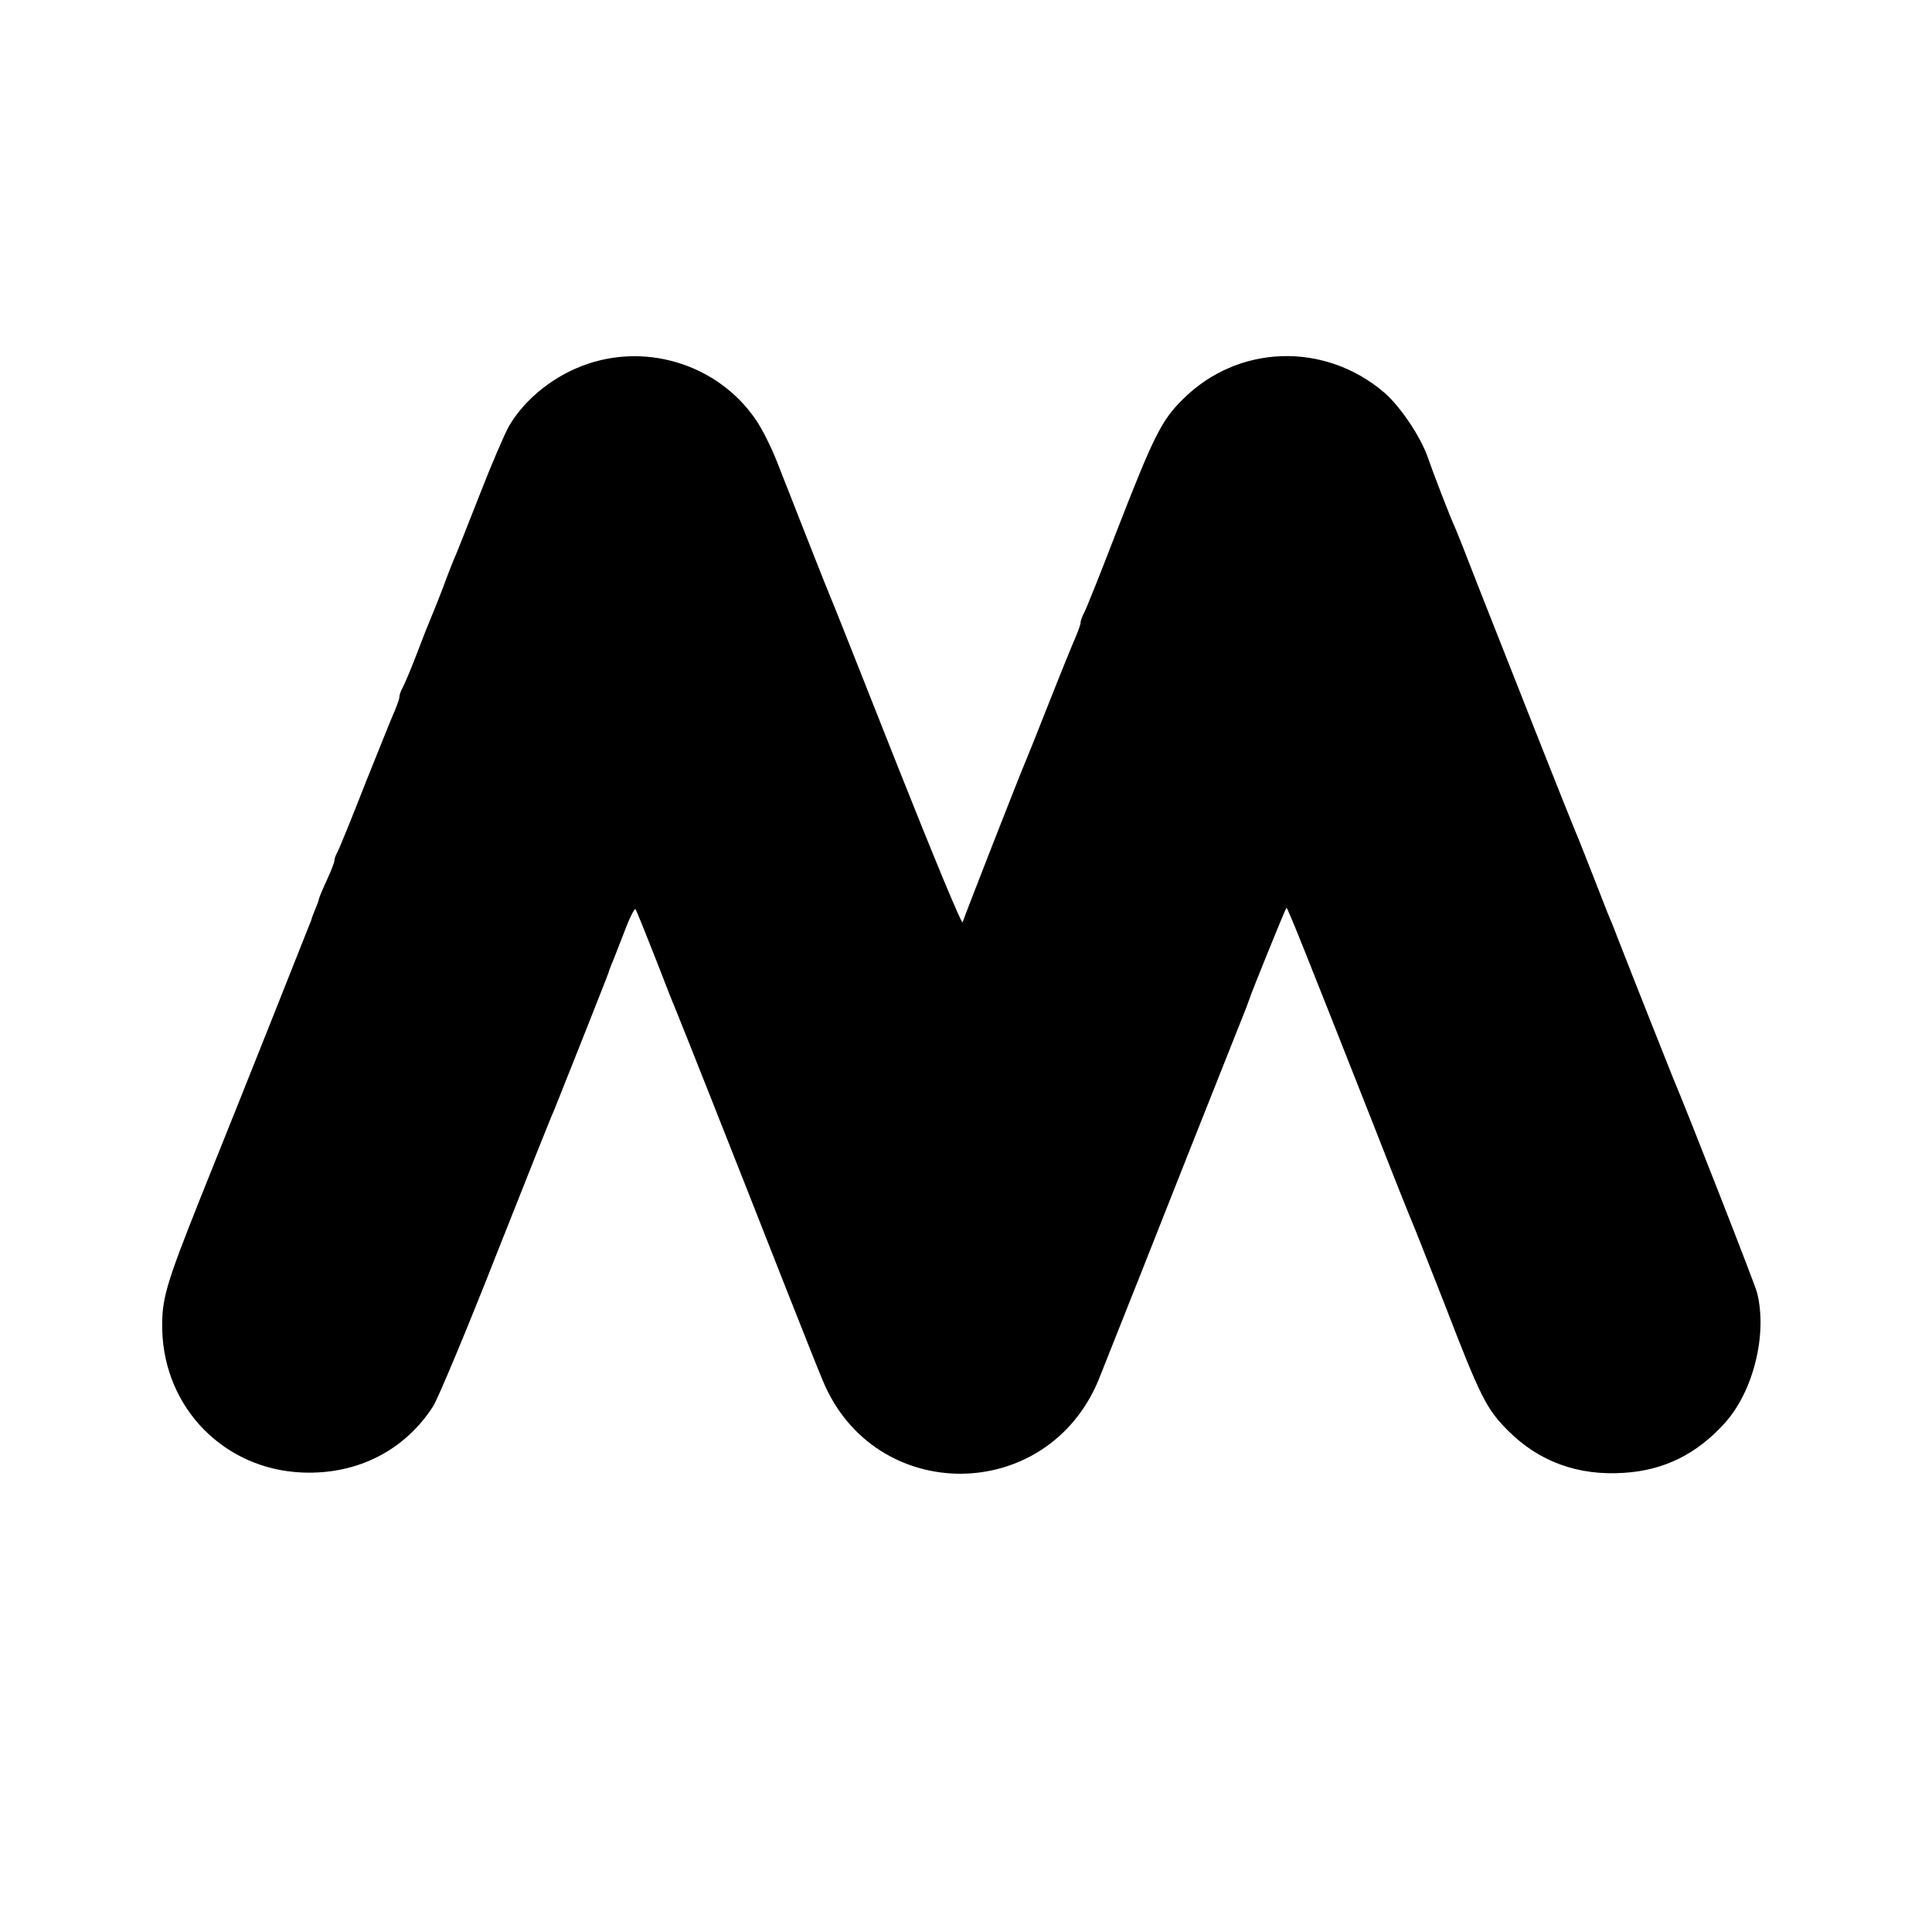 <?xml version="1.0" standalone="no"?>
<!DOCTYPE svg PUBLIC "-//W3C//DTD SVG 20010904//EN"
 "http://www.w3.org/TR/2001/REC-SVG-20010904/DTD/svg10.dtd">
<svg version="1.0" xmlns="http://www.w3.org/2000/svg"
 width="624pt" height="624pt" viewBox="0 0 624 624"
 preserveAspectRatio="xMidYMid meet">
<g transform="translate(0,624) scale(0.1,-0.1)"
fill="#000000" stroke="none">
<path d="M1899 5065 c-107 -36 -202 -111 -255 -201 -13 -23 -56 -122 -94 -220
-39 -99 -74 -188 -79 -199 -5 -11 -24 -58 -41 -105 -18 -47 -39 -98 -46 -115
-7 -16 -26 -66 -43 -110 -17 -44 -36 -88 -41 -97 -6 -10 -10 -23 -10 -29 0 -6
-7 -25 -14 -42 -8 -18 -51 -124 -96 -237 -44 -113 -85 -213 -90 -222 -6 -10
-10 -22 -10 -28 0 -5 -11 -34 -25 -64 -14 -30 -25 -57 -25 -60 0 -2 -5 -17
-12 -33 -6 -15 -12 -30 -12 -33 -2 -6 -222 -560 -359 -900 -113 -284 -125
-326 -123 -426 7 -253 201 -450 453 -460 177 -7 330 71 422 214 16 26 109 247
205 492 97 245 180 454 186 465 9 22 174 437 176 445 0 3 5 14 9 25 5 11 23
58 41 104 17 46 34 80 37 74 3 -5 31 -74 62 -153 31 -80 60 -154 65 -165 9
-20 199 -500 366 -925 47 -118 96 -243 111 -278 166 -404 726 -402 892 3 15
39 79 198 141 355 90 228 200 506 335 845 4 11 9 25 11 30 4 15 115 289 119
293 3 3 65 -153 282 -703 62 -159 118 -299 123 -310 5 -11 52 -130 105 -265
117 -304 136 -341 206 -411 100 -100 226 -146 374 -136 129 8 235 60 326 161
92 102 138 287 104 421 -6 25 -228 592 -270 690 -10 25 -116 291 -182 460 -8
22 -19 49 -24 60 -5 11 -31 79 -59 150 -28 72 -55 139 -60 150 -9 20 -189 475
-307 775 -35 91 -68 174 -73 185 -16 34 -71 177 -90 232 -24 66 -88 161 -139
205 -193 165 -473 156 -651 -22 -69 -68 -94 -119 -215 -430 -52 -135 -99 -253
-105 -262 -5 -10 -10 -23 -10 -29 0 -6 -7 -25 -14 -42 -8 -18 -47 -113 -86
-212 -39 -99 -75 -189 -80 -200 -11 -24 -195 -494 -201 -514 -3 -7 -96 218
-208 500 -112 283 -209 528 -216 544 -12 27 -93 234 -176 445 -18 46 -49 108
-69 136 -118 172 -342 246 -541 179z"/>
</g>
</svg>
